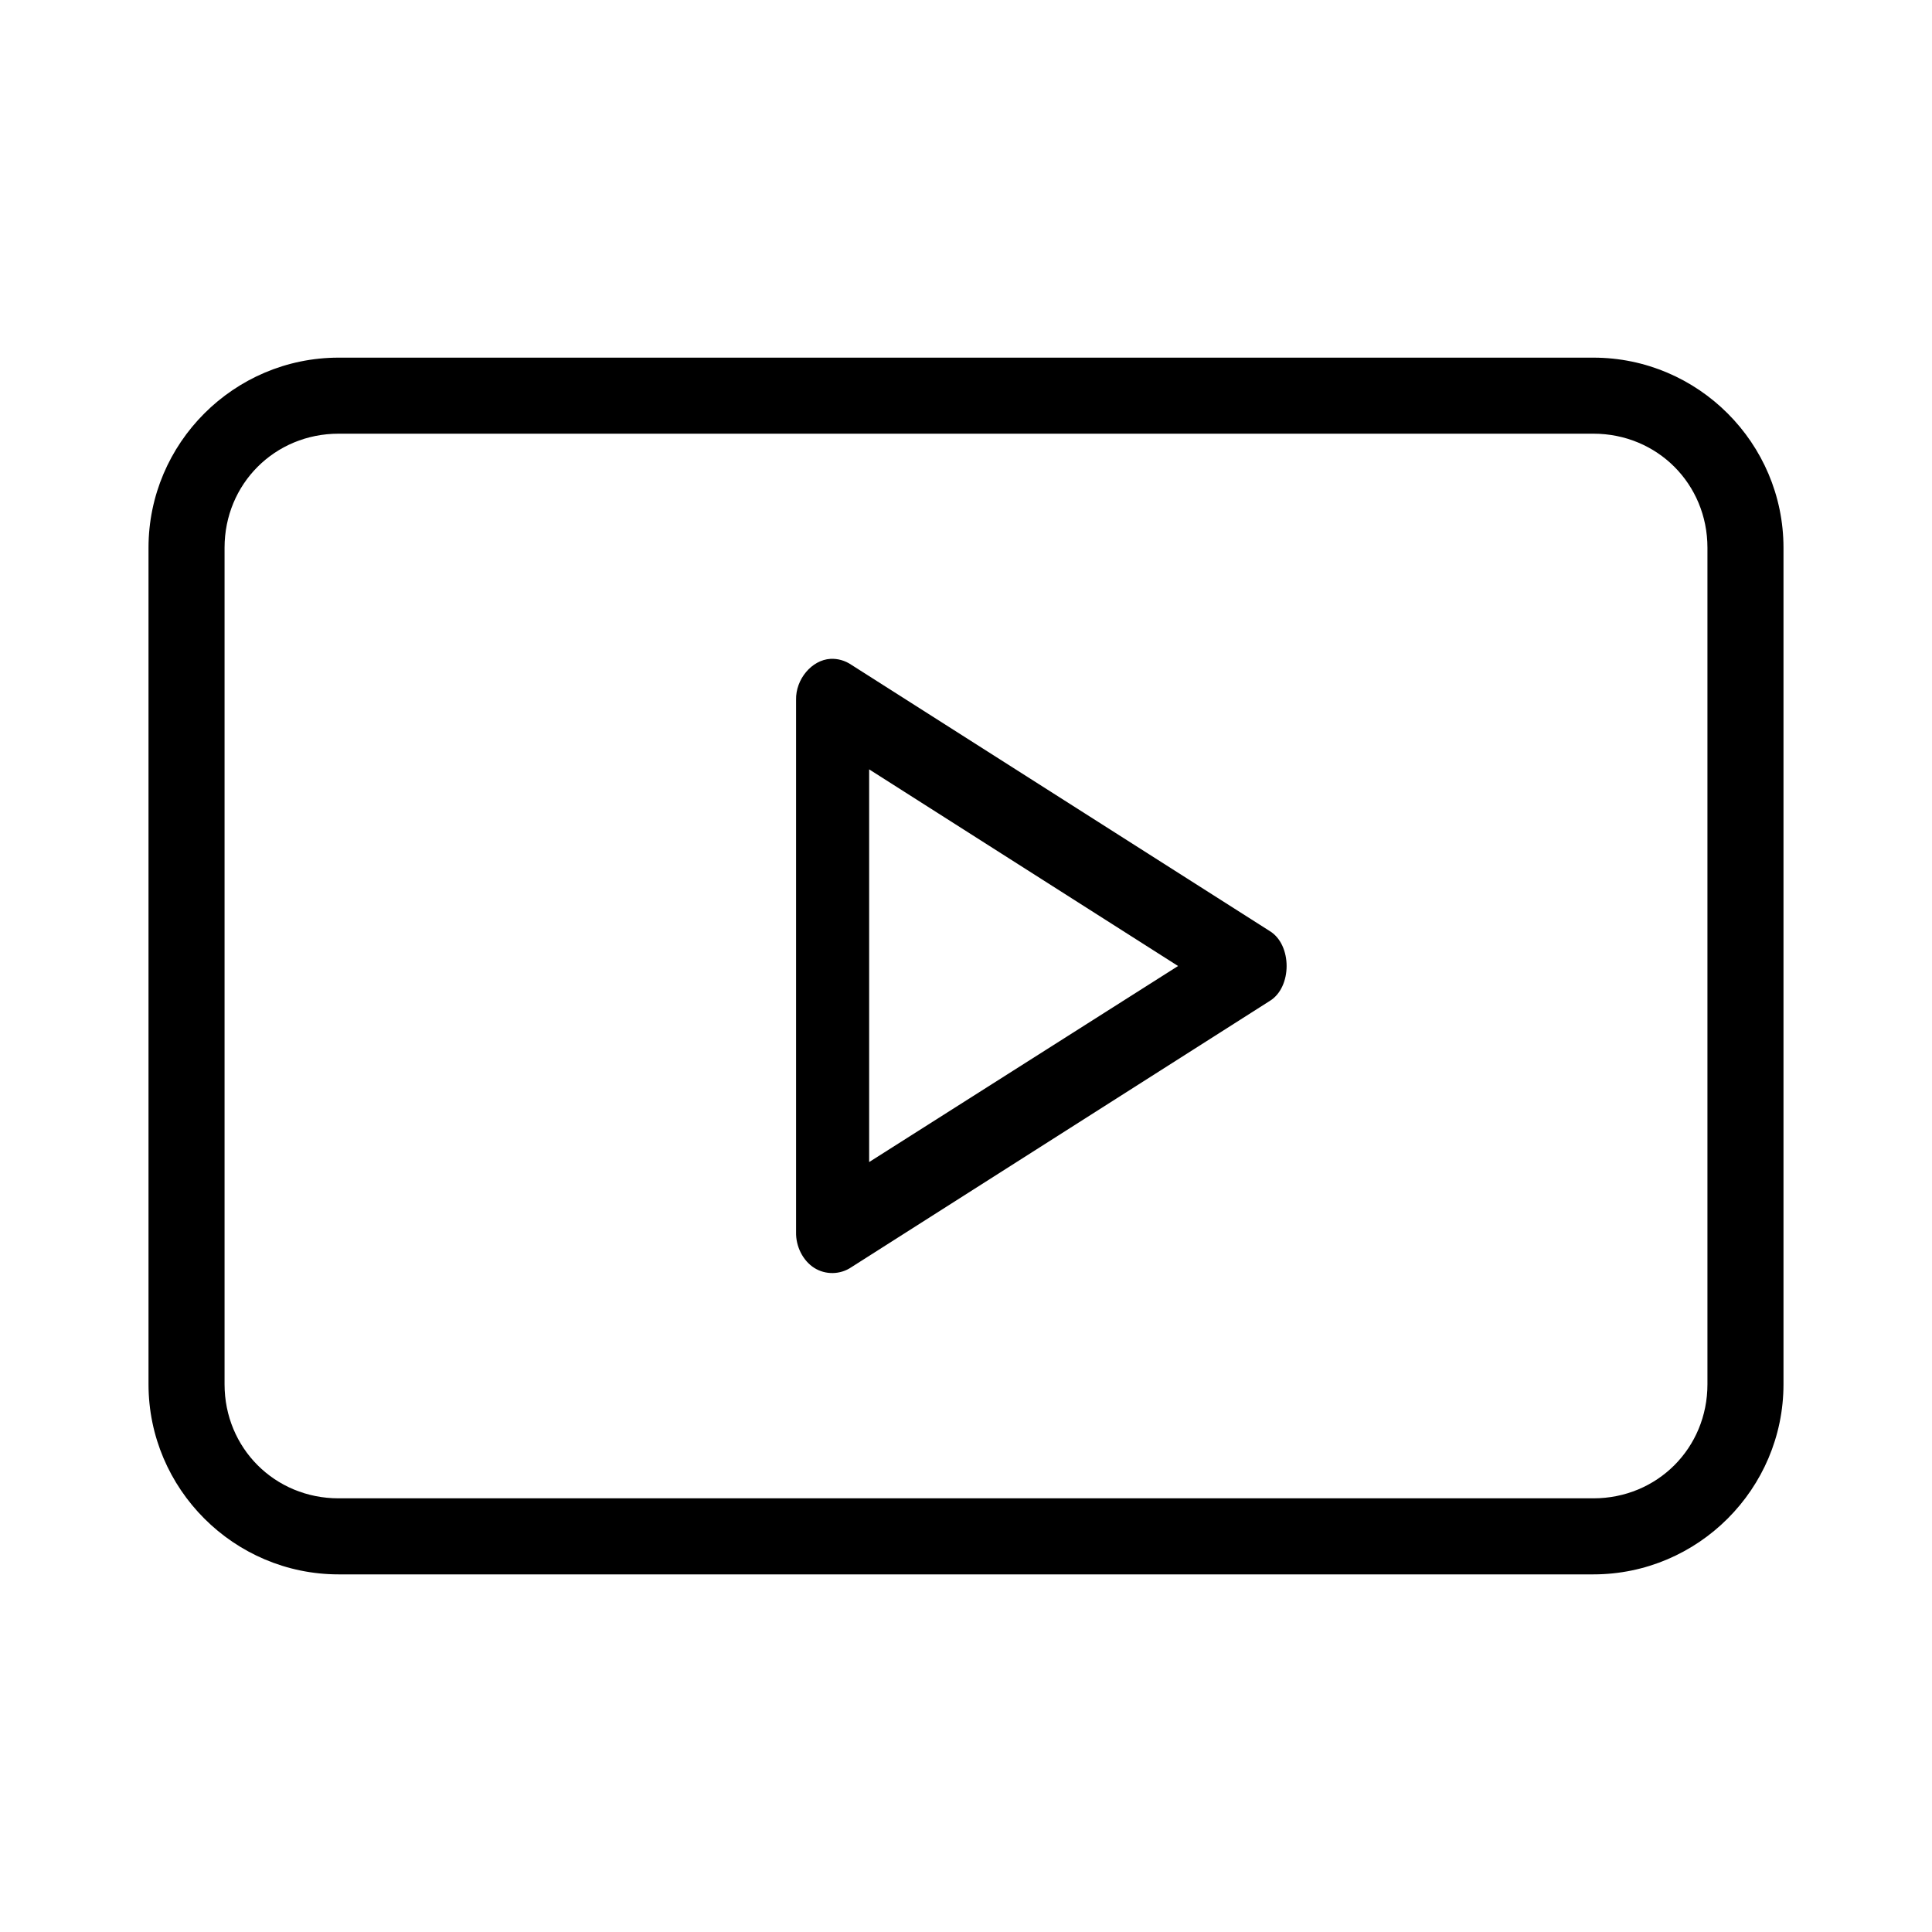 <?xml version="1.0" encoding="UTF-8"?>
<!-- Uploaded to: ICON Repo, www.svgrepo.com, Generator: ICON Repo Mixer Tools -->
<svg fill="#000000" width="800px" height="800px" version="1.1" viewBox="144 144 512 512" xmlns="http://www.w3.org/2000/svg">
 <path d="m233.74 238.78c-27.738 0-50.383 22.645-50.383 50.383v221.68c0 27.734 22.645 50.383 50.383 50.383h332.52c27.738 0 50.383-22.645 50.383-50.383v-221.68c0-27.738-22.645-50.383-50.383-50.383zm0 20.152h332.52c16.922 0 30.23 13.309 30.23 30.23v221.68c0 16.922-13.309 30.23-30.23 30.23h-332.52c-16.922 0-30.23-13.309-30.23-30.23v-221.68c0-16.922 13.309-30.23 30.23-30.23zm130.36 59.672c-4.953 0.266-9.27 5.398-9.133 10.863v141.07c-0.094 3.793 1.824 7.566 4.809 9.461 2.984 1.895 6.906 1.824 9.836-0.172l110.84-70.535c6.019-3.617 6.019-14.961 0-18.578l-110.84-70.535c-1.637-1.117-3.586-1.676-5.512-1.574zm10.234 29.285 81.867 52.113-81.867 51.957z"/>
</svg>